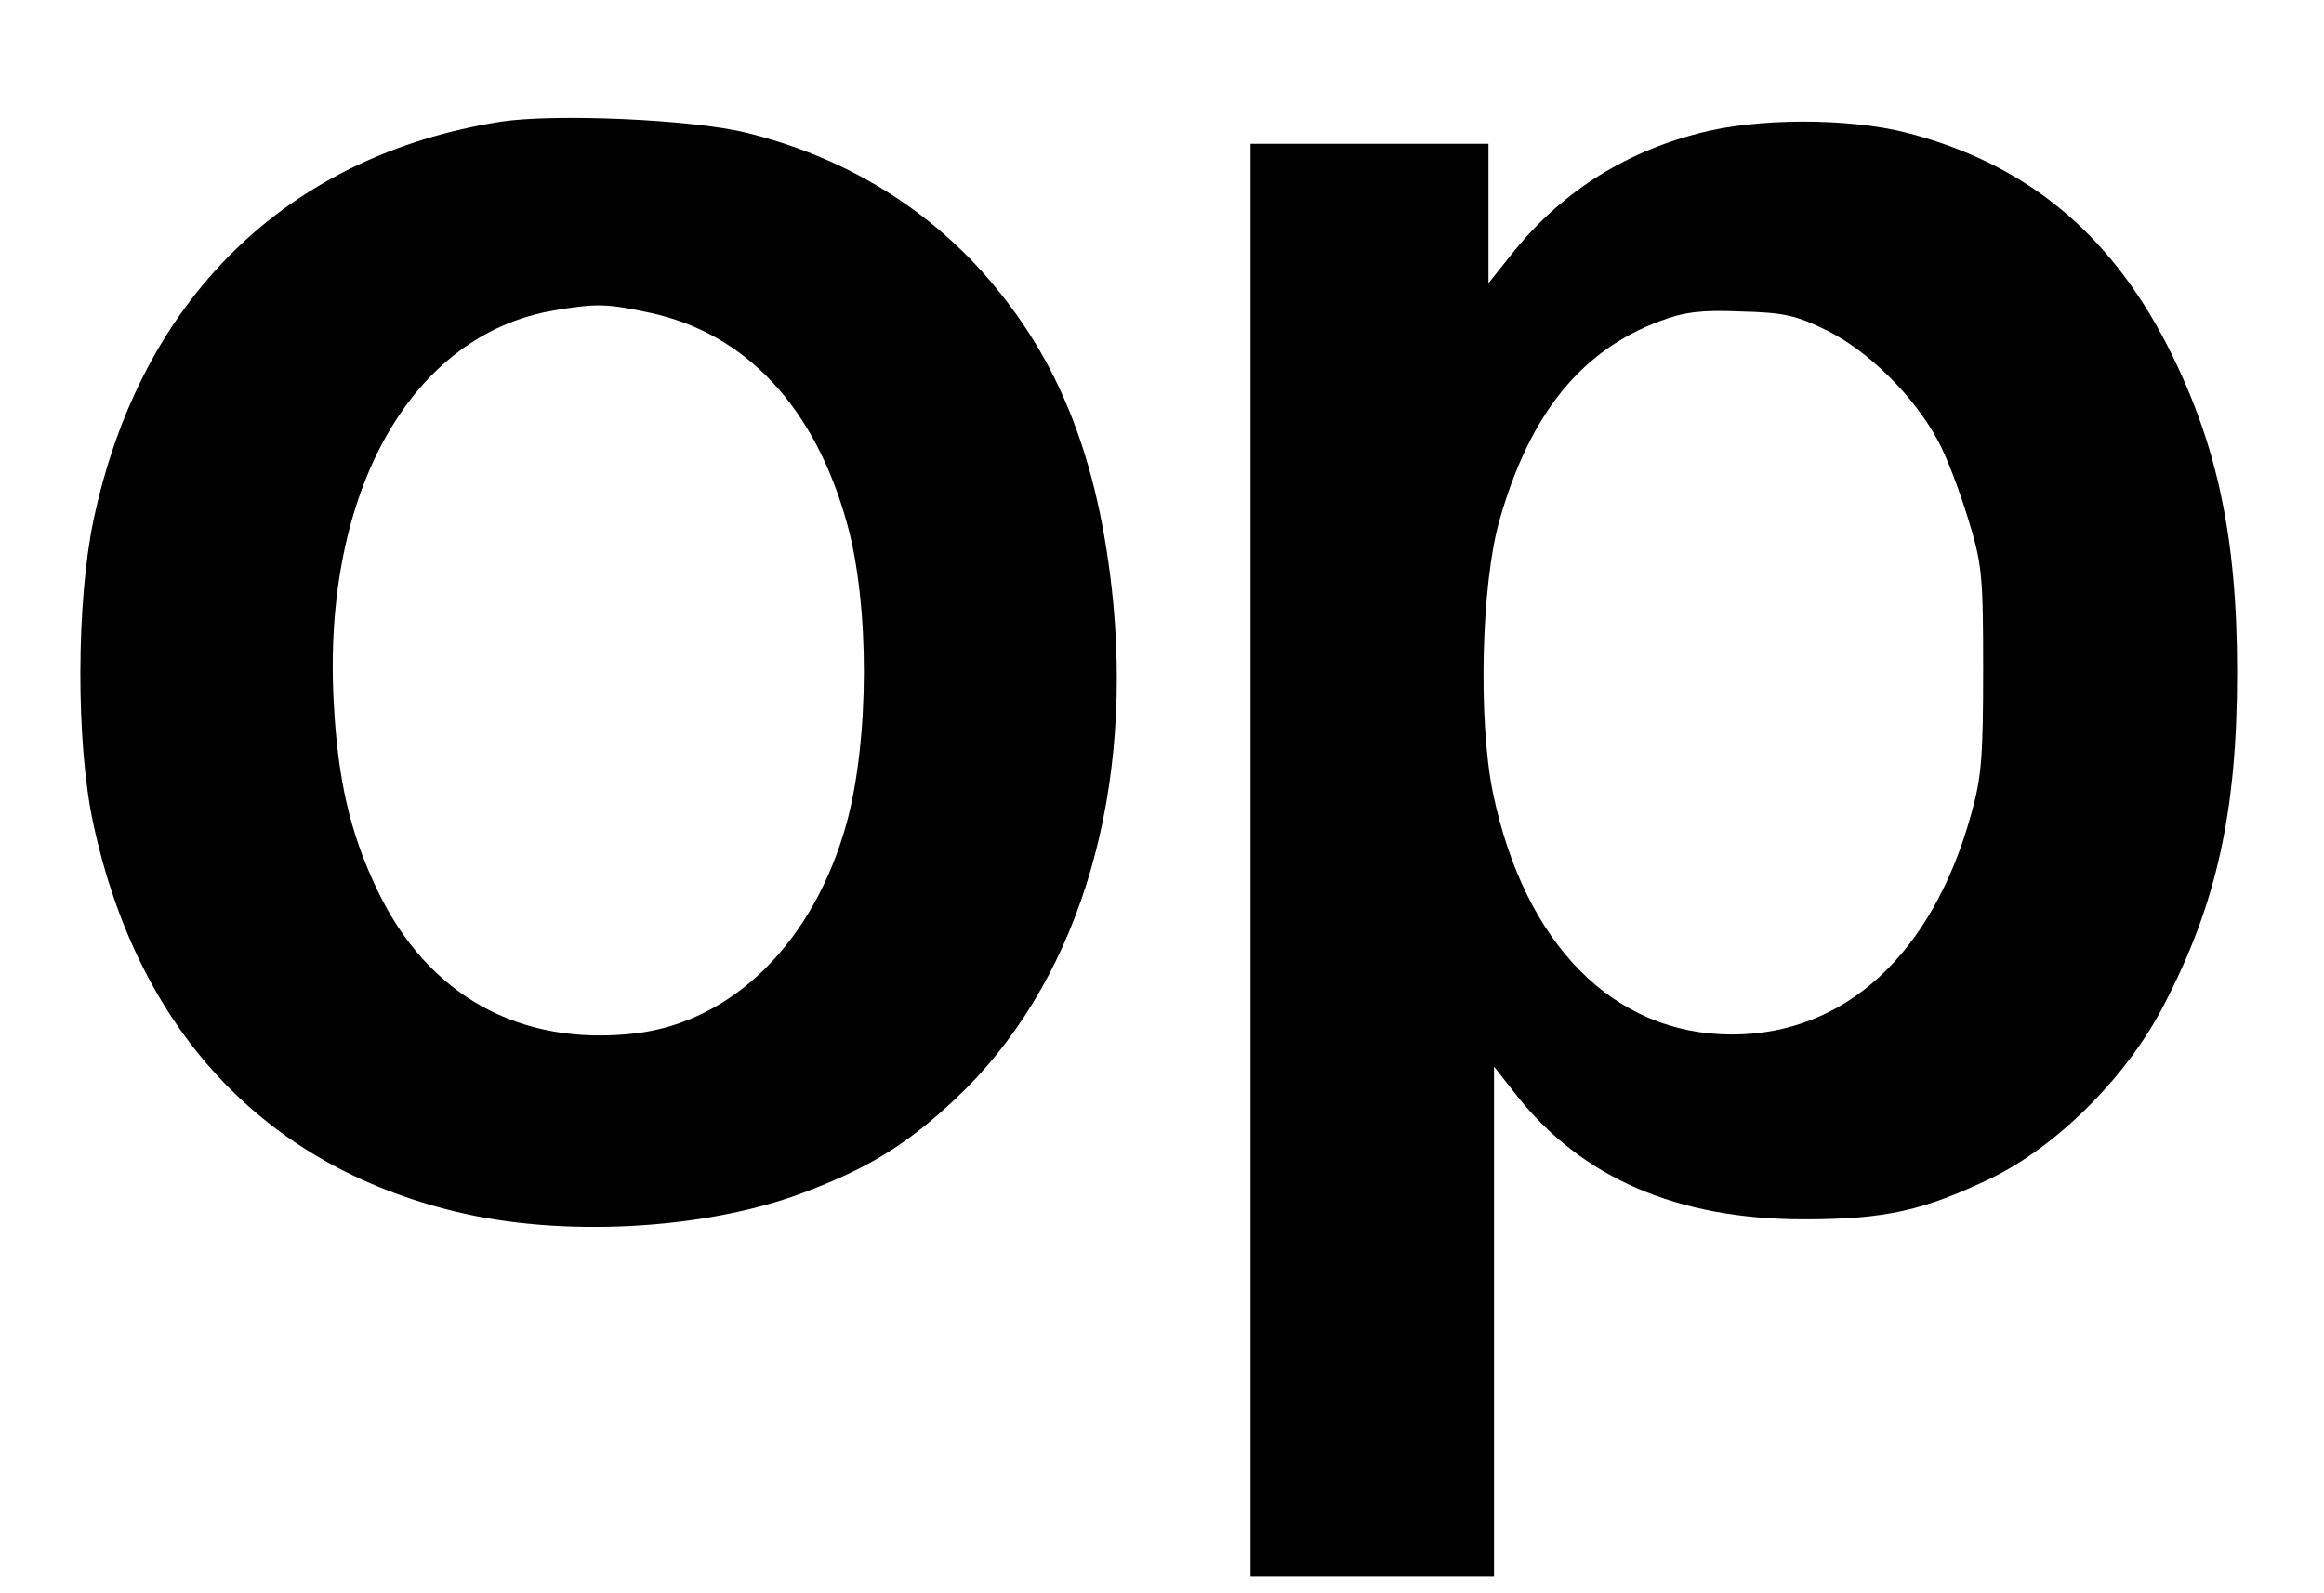 <?xml version="1.0" standalone="no"?>
<!DOCTYPE svg PUBLIC "-//W3C//DTD SVG 20010904//EN"
 "http://www.w3.org/TR/2001/REC-SVG-20010904/DTD/svg10.dtd">
<svg version="1.0" xmlns="http://www.w3.org/2000/svg"
 width="420pt" height="288pt" viewBox="0 0 420 288"
 preserveAspectRatio="xMidYMid meet">
<g transform="translate(0,288) scale(0.1,-0.1)"
fill="#000000" stroke="none">
<path d="M905 2660 c-386 -61 -651 -319 -736 -720 -31 -148 -32 -400 -1 -546
80 -375 308 -620 655 -704 192 -47 449 -33 626 33 120 45 190 88 278 171 215
202 319 529 285 895 -26 268 -103 457 -251 615 -110 116 -250 196 -412 236
-97 24 -345 35 -444 20z m268 -345 c175 -37 300 -171 358 -382 41 -148 40
-391 -1 -541 -59 -214 -205 -359 -382 -380 -208 -24 -375 68 -466 259 -50 104
-72 202 -79 342 -20 379 141 663 399 706 77 13 95 12 171 -4z"/>
<path d="M3070 2639 c-139 -36 -253 -110 -341 -222 l-39 -49 0 126 0 126 -215
0 -215 0 0 -1295 0 -1295 220 0 220 0 0 461 0 461 40 -51 c119 -151 292 -225
520 -225 148 0 217 16 340 75 120 59 246 185 312 315 95 183 131 350 131 599
0 247 -37 417 -128 594 -106 204 -257 326 -469 381 -106 27 -271 27 -376 -1z
m233 -357 c74 -37 156 -118 199 -198 15 -27 39 -90 54 -139 26 -84 28 -102 28
-275 0 -160 -3 -196 -22 -263 -70 -252 -228 -397 -432 -397 -214 0 -375 163
-432 437 -27 132 -21 378 12 493 55 193 148 307 291 360 43 16 73 20 145 17
79 -2 100 -7 157 -35z"/>
</g>
</svg>
